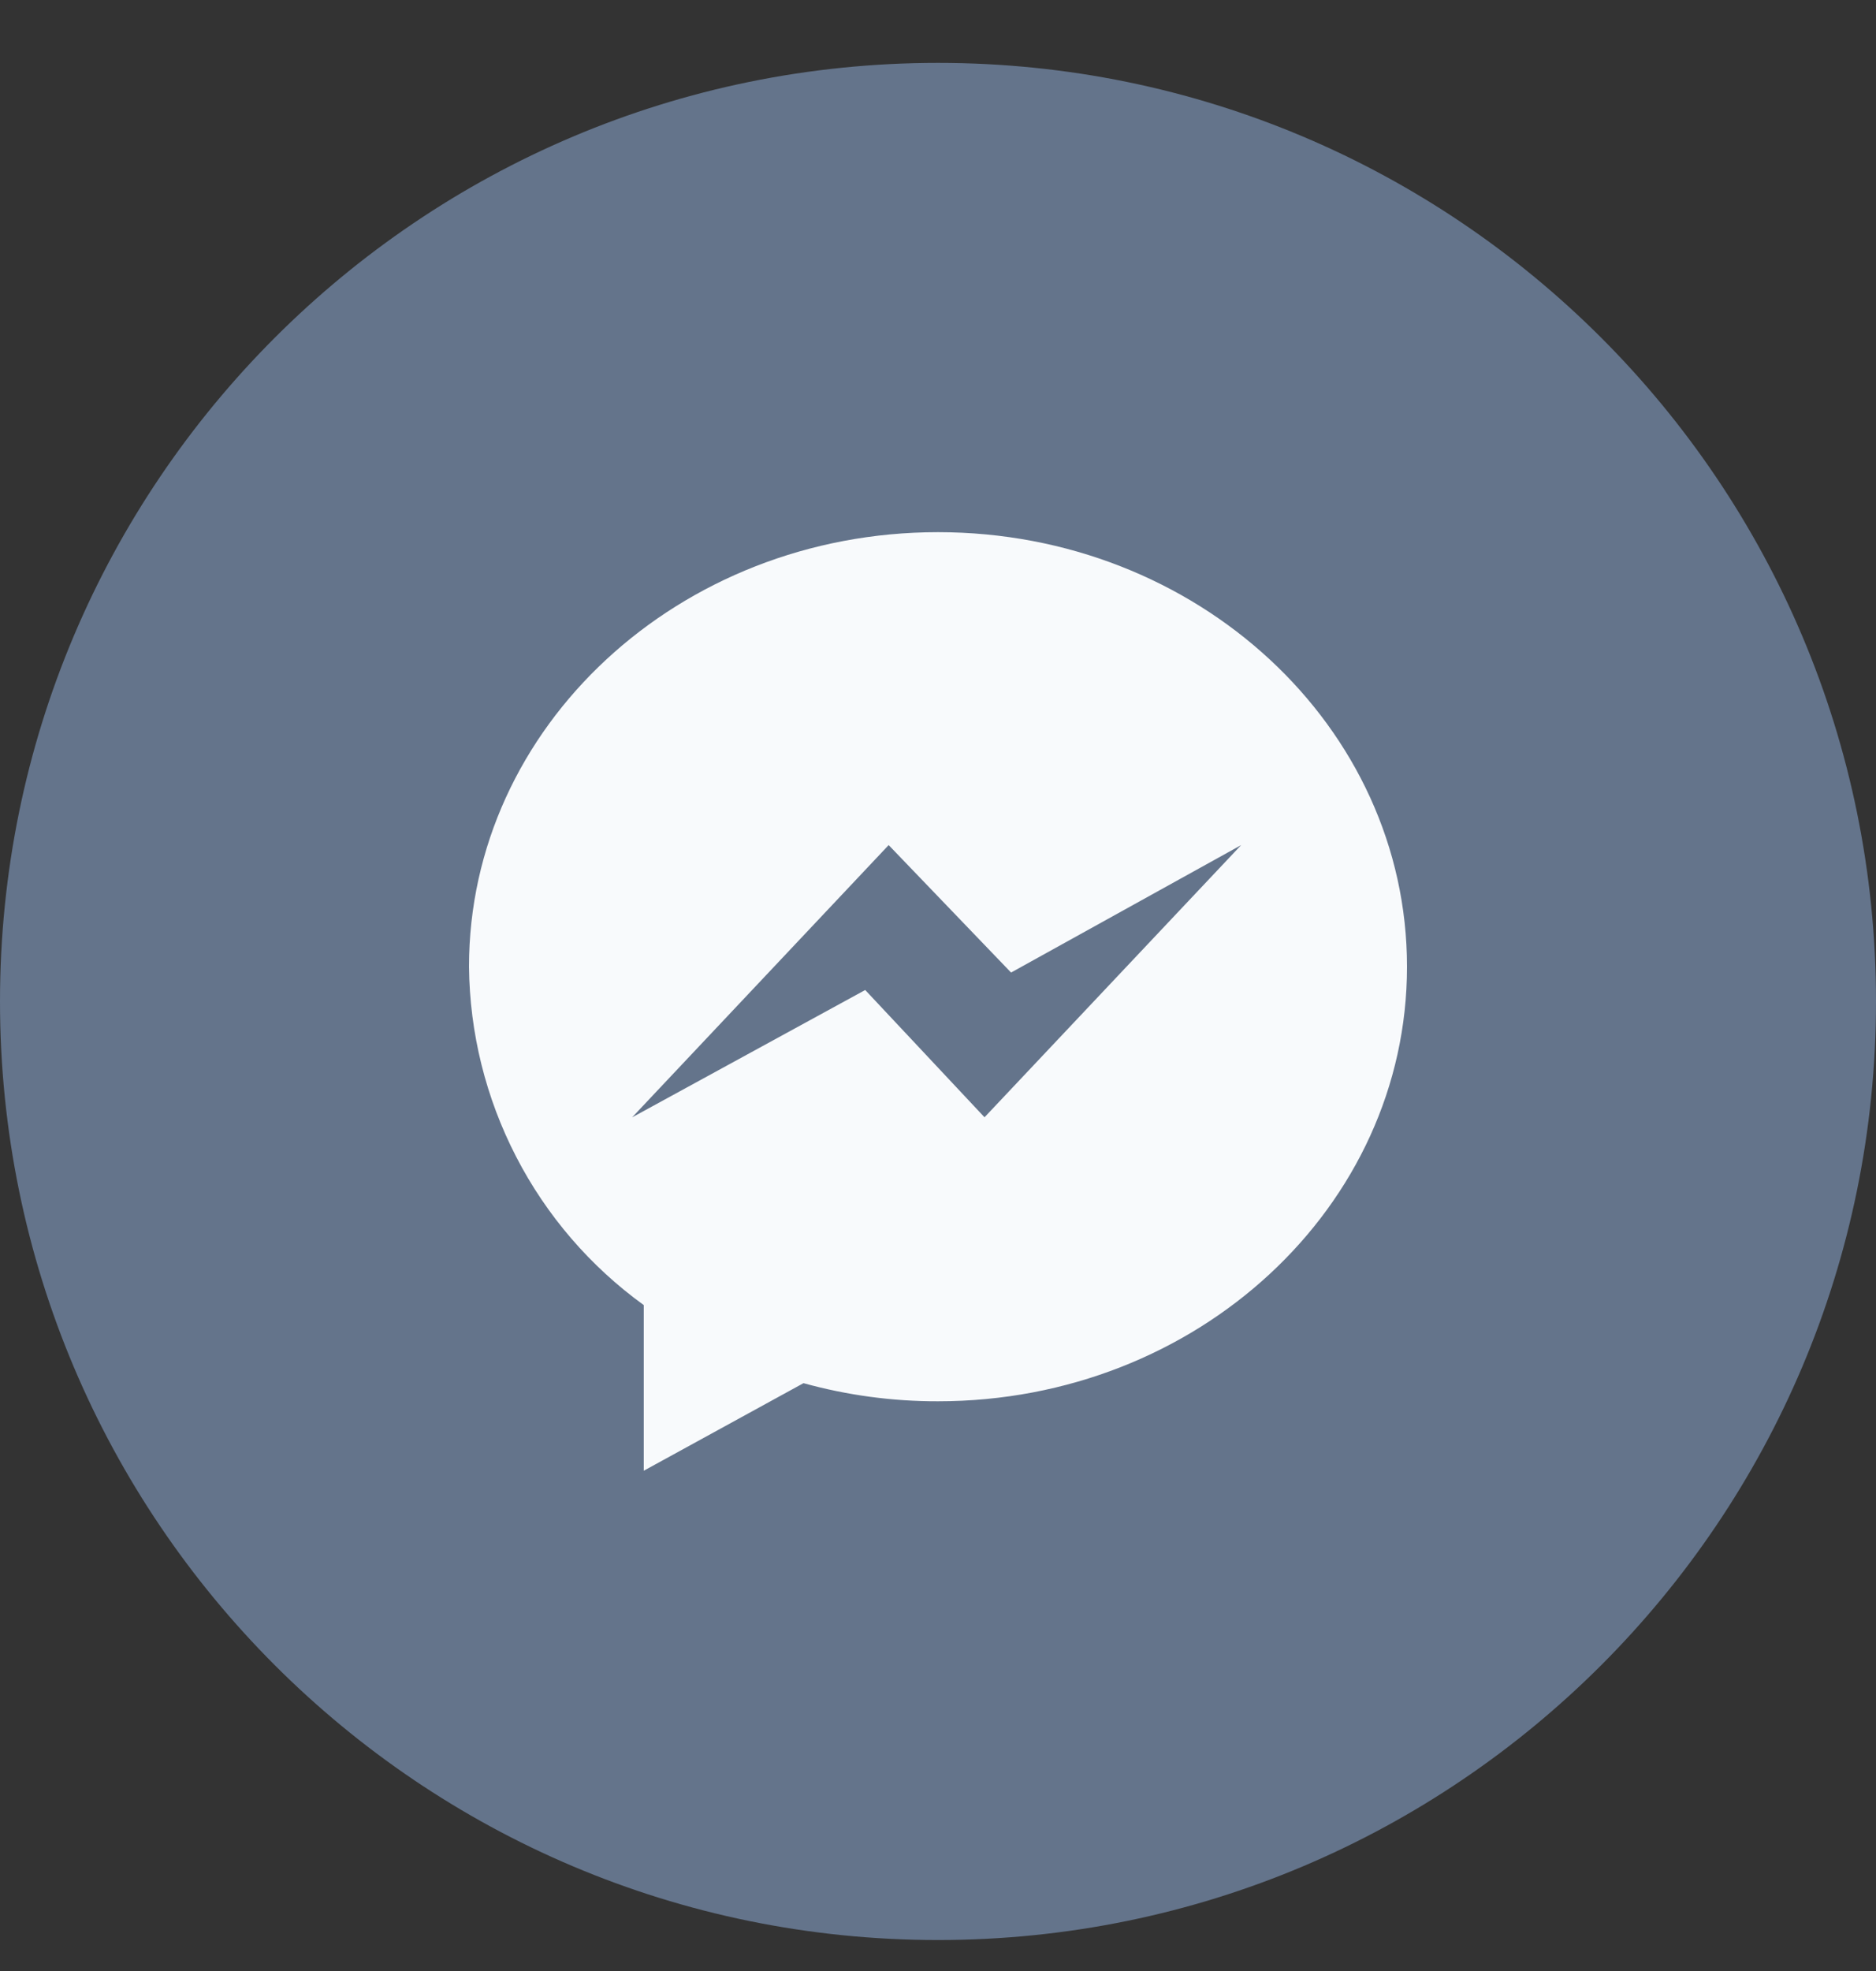 <?xml version="1.0" encoding="UTF-8"?>
<svg xmlns="http://www.w3.org/2000/svg" width="20" height="21" viewBox="0 0 20 21" fill="none">
  <rect x="0" y="0" width="20" height="21" fill="#333333" stroke="none"/>
  <g id="Layer 2">
    <g id="13.messenger">
      <path id="background" d="M10 20.67C15.523 20.67 20 16.193 20 10.67C20 5.147 15.523 0.67 10 0.67C4.477 0.67 0 5.147 0 10.67C0 16.193 4.477 20.67 10 20.67Z" fill="#64748B"></path>
      <path id="icon" d="M10 5.67C7.237 5.67 5 7.744 5 10.3C5.007 11.005 5.179 11.698 5.503 12.325C5.826 12.951 6.292 13.492 6.863 13.905V15.67L8.566 14.737C9.033 14.866 9.515 14.931 10 14.93C12.763 14.93 15 12.858 15 10.3C15 7.742 12.763 5.67 10 5.67ZM10.496 11.904L9.224 10.548L6.739 11.905L9.474 9.004L10.779 10.362L13.232 9.004L10.496 11.904Z" fill="#F8FAFC"></path>
    </g>
  </g>
</svg>
